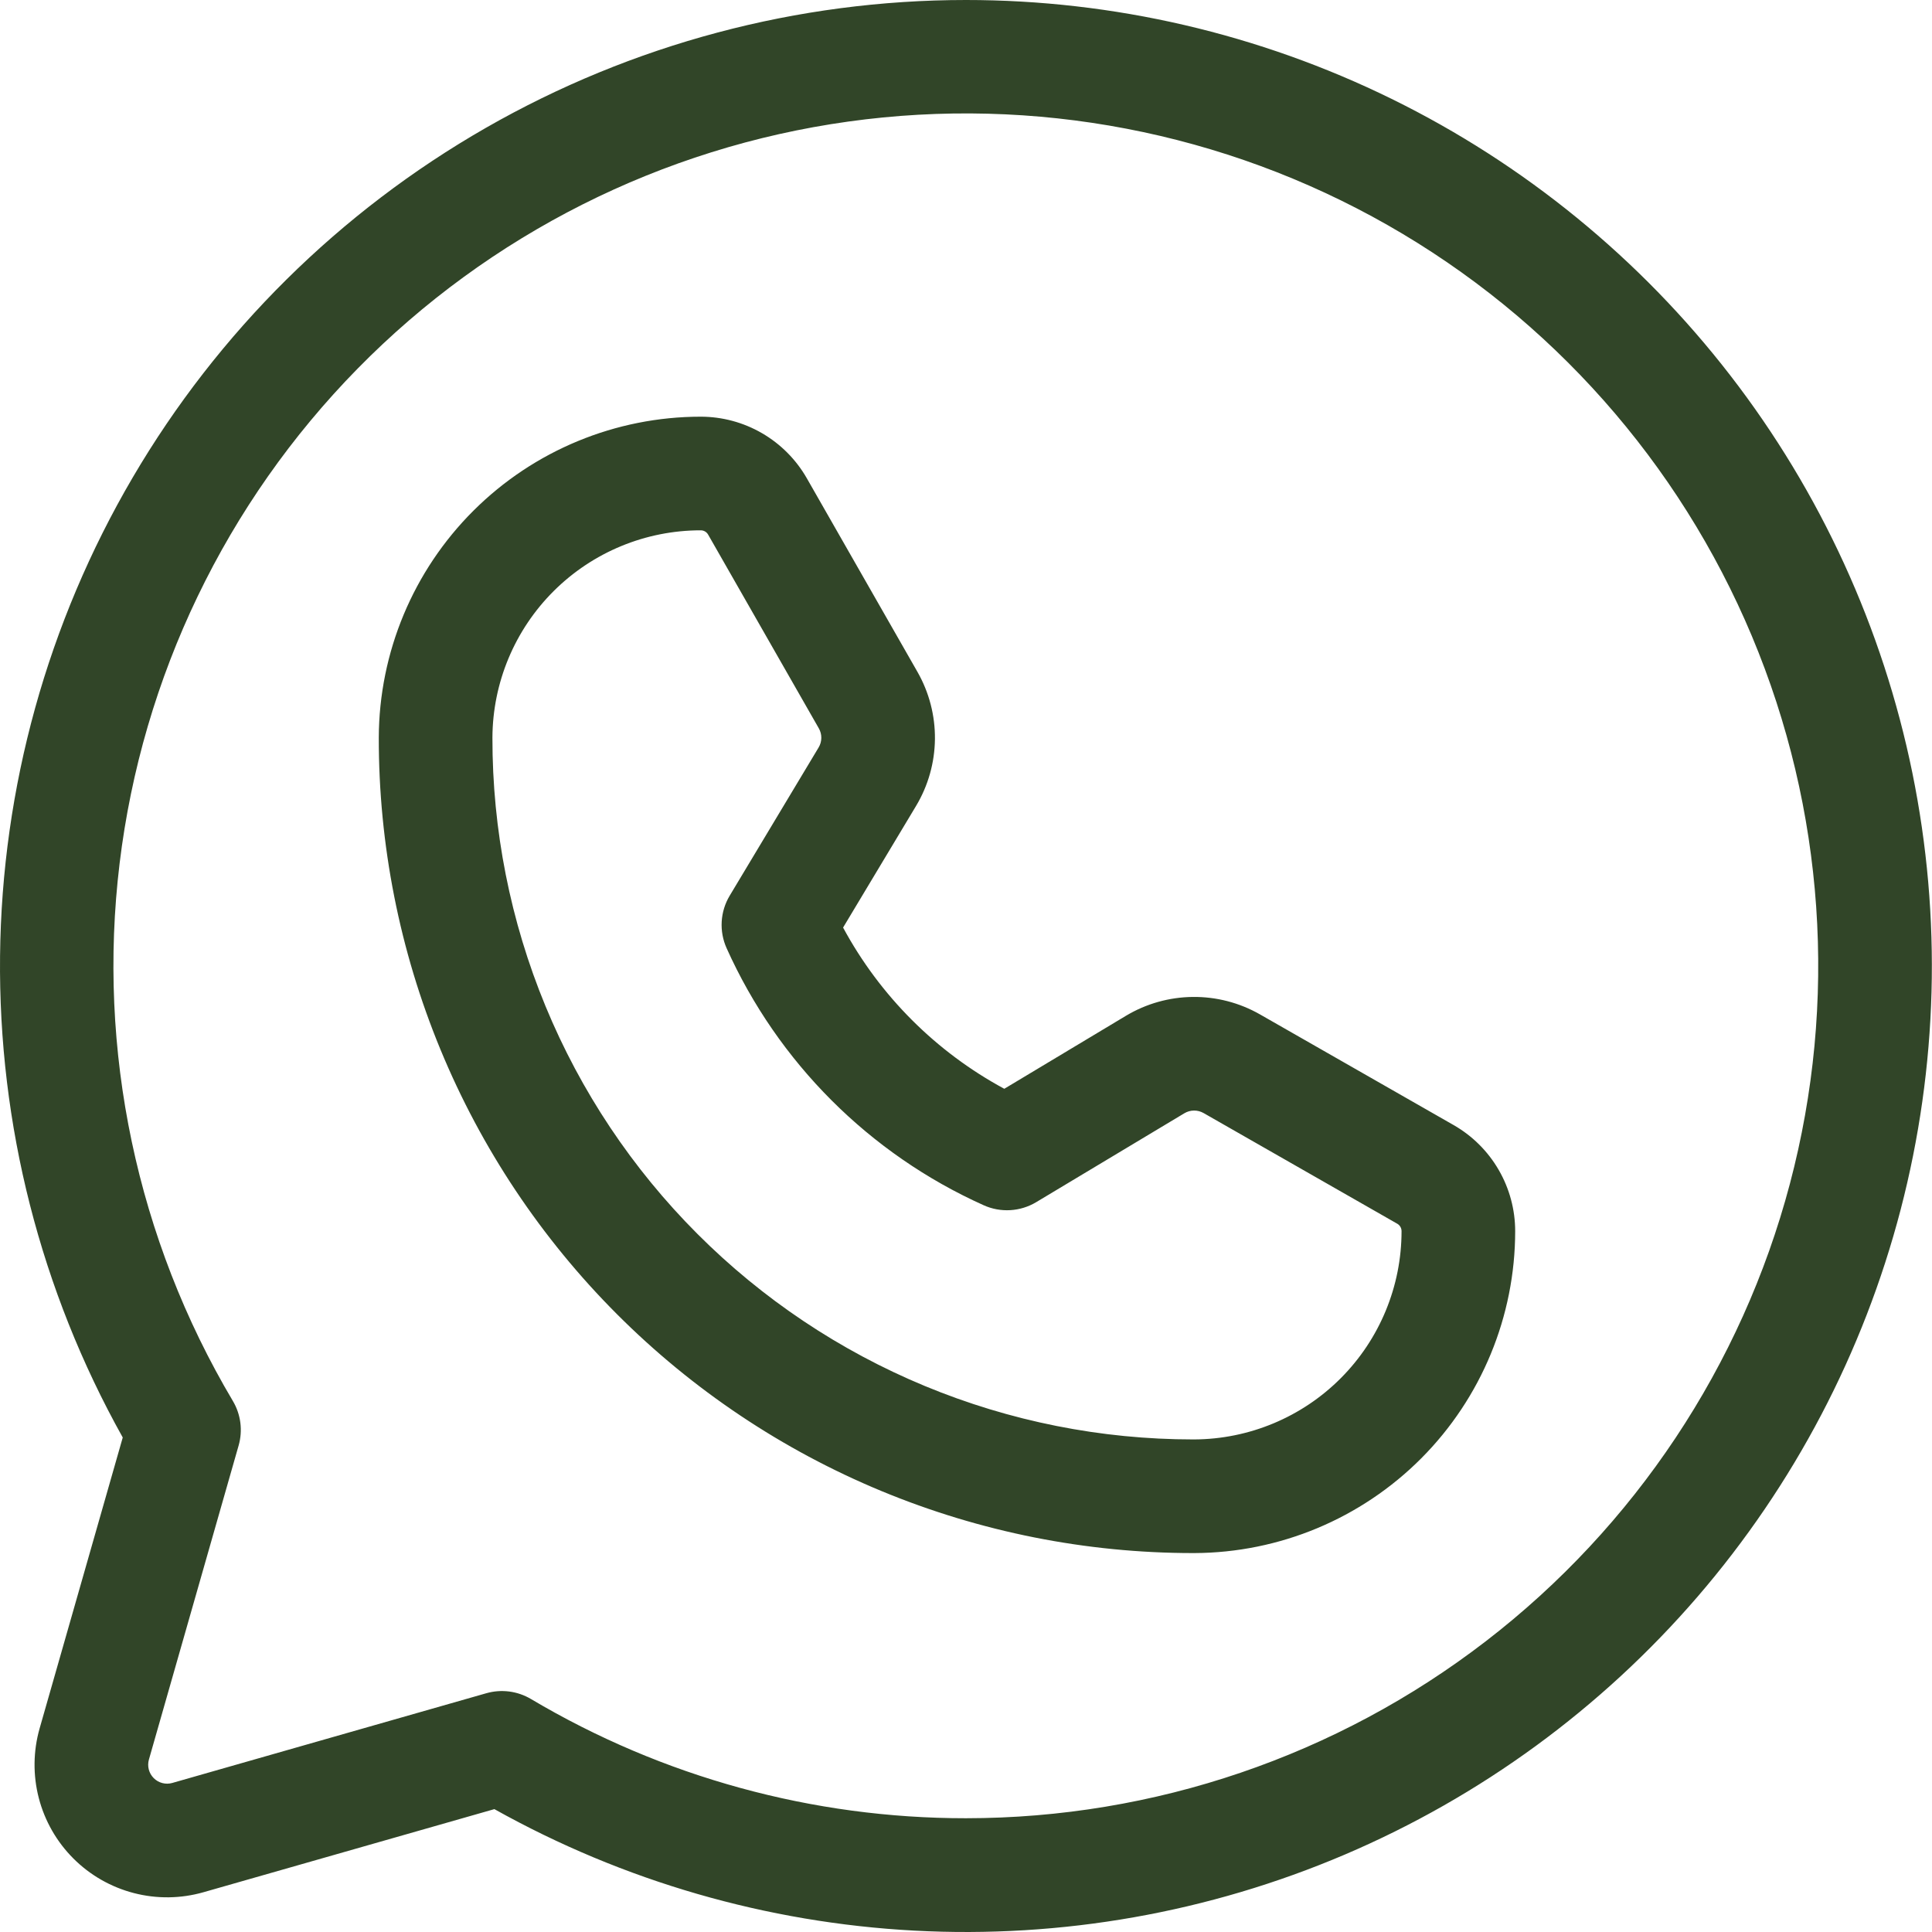 <svg width="150" height="150" viewBox="0 0 150 150" fill="none" xmlns="http://www.w3.org/2000/svg">
<path d="M74.995 0C61.918 0.003 49.069 3.425 37.723 9.926C26.376 16.427 16.926 25.781 10.31 37.061C3.694 48.34 0.141 61.154 0.004 74.23C-0.133 87.306 3.151 100.191 9.53 111.606L3.078 134.186C2.574 135.951 2.551 137.819 3.011 139.596C3.472 141.373 4.399 142.994 5.697 144.292C6.995 145.591 8.617 146.518 10.394 146.978C12.171 147.439 14.038 147.416 15.803 146.911L38.384 140.46C48.386 146.054 59.538 149.28 70.982 149.893C82.426 150.505 93.858 148.487 104.401 143.993C114.943 139.498 124.315 132.648 131.798 123.967C139.28 115.287 144.674 105.007 147.565 93.917C150.455 82.827 150.766 71.222 148.473 59.993C146.18 48.765 141.344 38.211 134.336 29.142C127.329 20.074 118.337 12.732 108.05 7.68C97.763 2.628 86.455 0.001 74.995 0ZM74.995 141.167C63.111 141.175 51.444 137.978 41.225 131.912C40.708 131.605 40.134 131.407 39.538 131.329C38.941 131.252 38.336 131.297 37.758 131.462L13.379 138.427C13.127 138.5 12.861 138.503 12.607 138.437C12.353 138.372 12.121 138.239 11.936 138.054C11.75 137.868 11.618 137.637 11.552 137.383C11.486 137.129 11.49 136.862 11.562 136.61L18.526 112.232C18.692 111.654 18.737 111.049 18.66 110.452C18.582 109.856 18.384 109.282 18.076 108.766C10.623 96.209 7.532 81.539 9.285 67.043C11.038 52.546 17.536 39.036 27.767 28.617C37.998 18.198 51.388 11.456 65.851 9.44C80.313 7.424 95.036 10.248 107.727 17.472C120.417 24.696 130.362 35.914 136.012 49.379C141.662 62.844 142.7 77.8 138.965 91.916C135.229 106.033 126.93 118.517 115.359 127.425C103.789 136.334 89.597 141.165 74.995 141.167ZM112.862 87.352L97.82 78.755C96.231 77.849 94.431 77.382 92.603 77.402C90.775 77.421 88.985 77.927 87.417 78.866L77.973 84.533C72.67 81.67 68.32 77.32 65.457 72.016L71.123 62.572C72.063 61.004 72.568 59.214 72.588 57.386C72.607 55.558 72.14 53.758 71.234 52.17L62.638 37.127C61.807 35.677 60.609 34.472 59.164 33.634C57.719 32.795 56.078 32.353 54.408 32.351C47.794 32.353 41.45 34.975 36.765 39.643C32.08 44.311 29.435 50.645 29.409 57.259C29.398 65.57 31.024 73.802 34.197 81.484C37.369 89.166 42.024 96.147 47.897 102.028C53.77 107.909 60.744 112.575 68.421 115.758C76.099 118.941 84.328 120.58 92.639 120.58H92.73C99.344 120.554 105.678 117.909 110.346 113.224C115.014 108.539 117.636 102.195 117.638 95.582C117.637 93.911 117.194 92.27 116.355 90.825C115.517 89.38 114.312 88.182 112.862 87.352ZM92.718 111.757H92.64C85.488 111.757 78.407 110.347 71.801 107.608C65.195 104.869 59.194 100.854 54.141 95.794C49.087 90.734 45.081 84.727 42.352 78.117C39.622 71.507 38.222 64.424 38.232 57.272C38.251 52.995 39.964 48.9 42.996 45.883C46.027 42.866 50.131 41.172 54.408 41.174C54.523 41.174 54.637 41.204 54.737 41.262C54.837 41.32 54.92 41.404 54.977 41.504L63.573 56.548C63.703 56.774 63.77 57.032 63.767 57.292C63.764 57.554 63.692 57.809 63.558 58.033L56.654 69.539C56.288 70.149 56.075 70.838 56.033 71.549C55.991 72.259 56.122 72.969 56.414 73.618C60.399 82.489 67.501 89.59 76.372 93.575C77.021 93.868 77.731 93.998 78.441 93.956C79.151 93.914 79.841 93.701 80.451 93.335L91.956 86.432C92.18 86.298 92.436 86.226 92.697 86.223C92.958 86.22 93.215 86.287 93.442 86.415L108.486 95.012C108.586 95.07 108.669 95.153 108.727 95.253C108.785 95.353 108.815 95.466 108.816 95.582C108.817 99.859 107.124 103.962 104.107 106.993C101.09 110.025 96.995 111.738 92.718 111.757Z" fill="#314528"/>
</svg>
